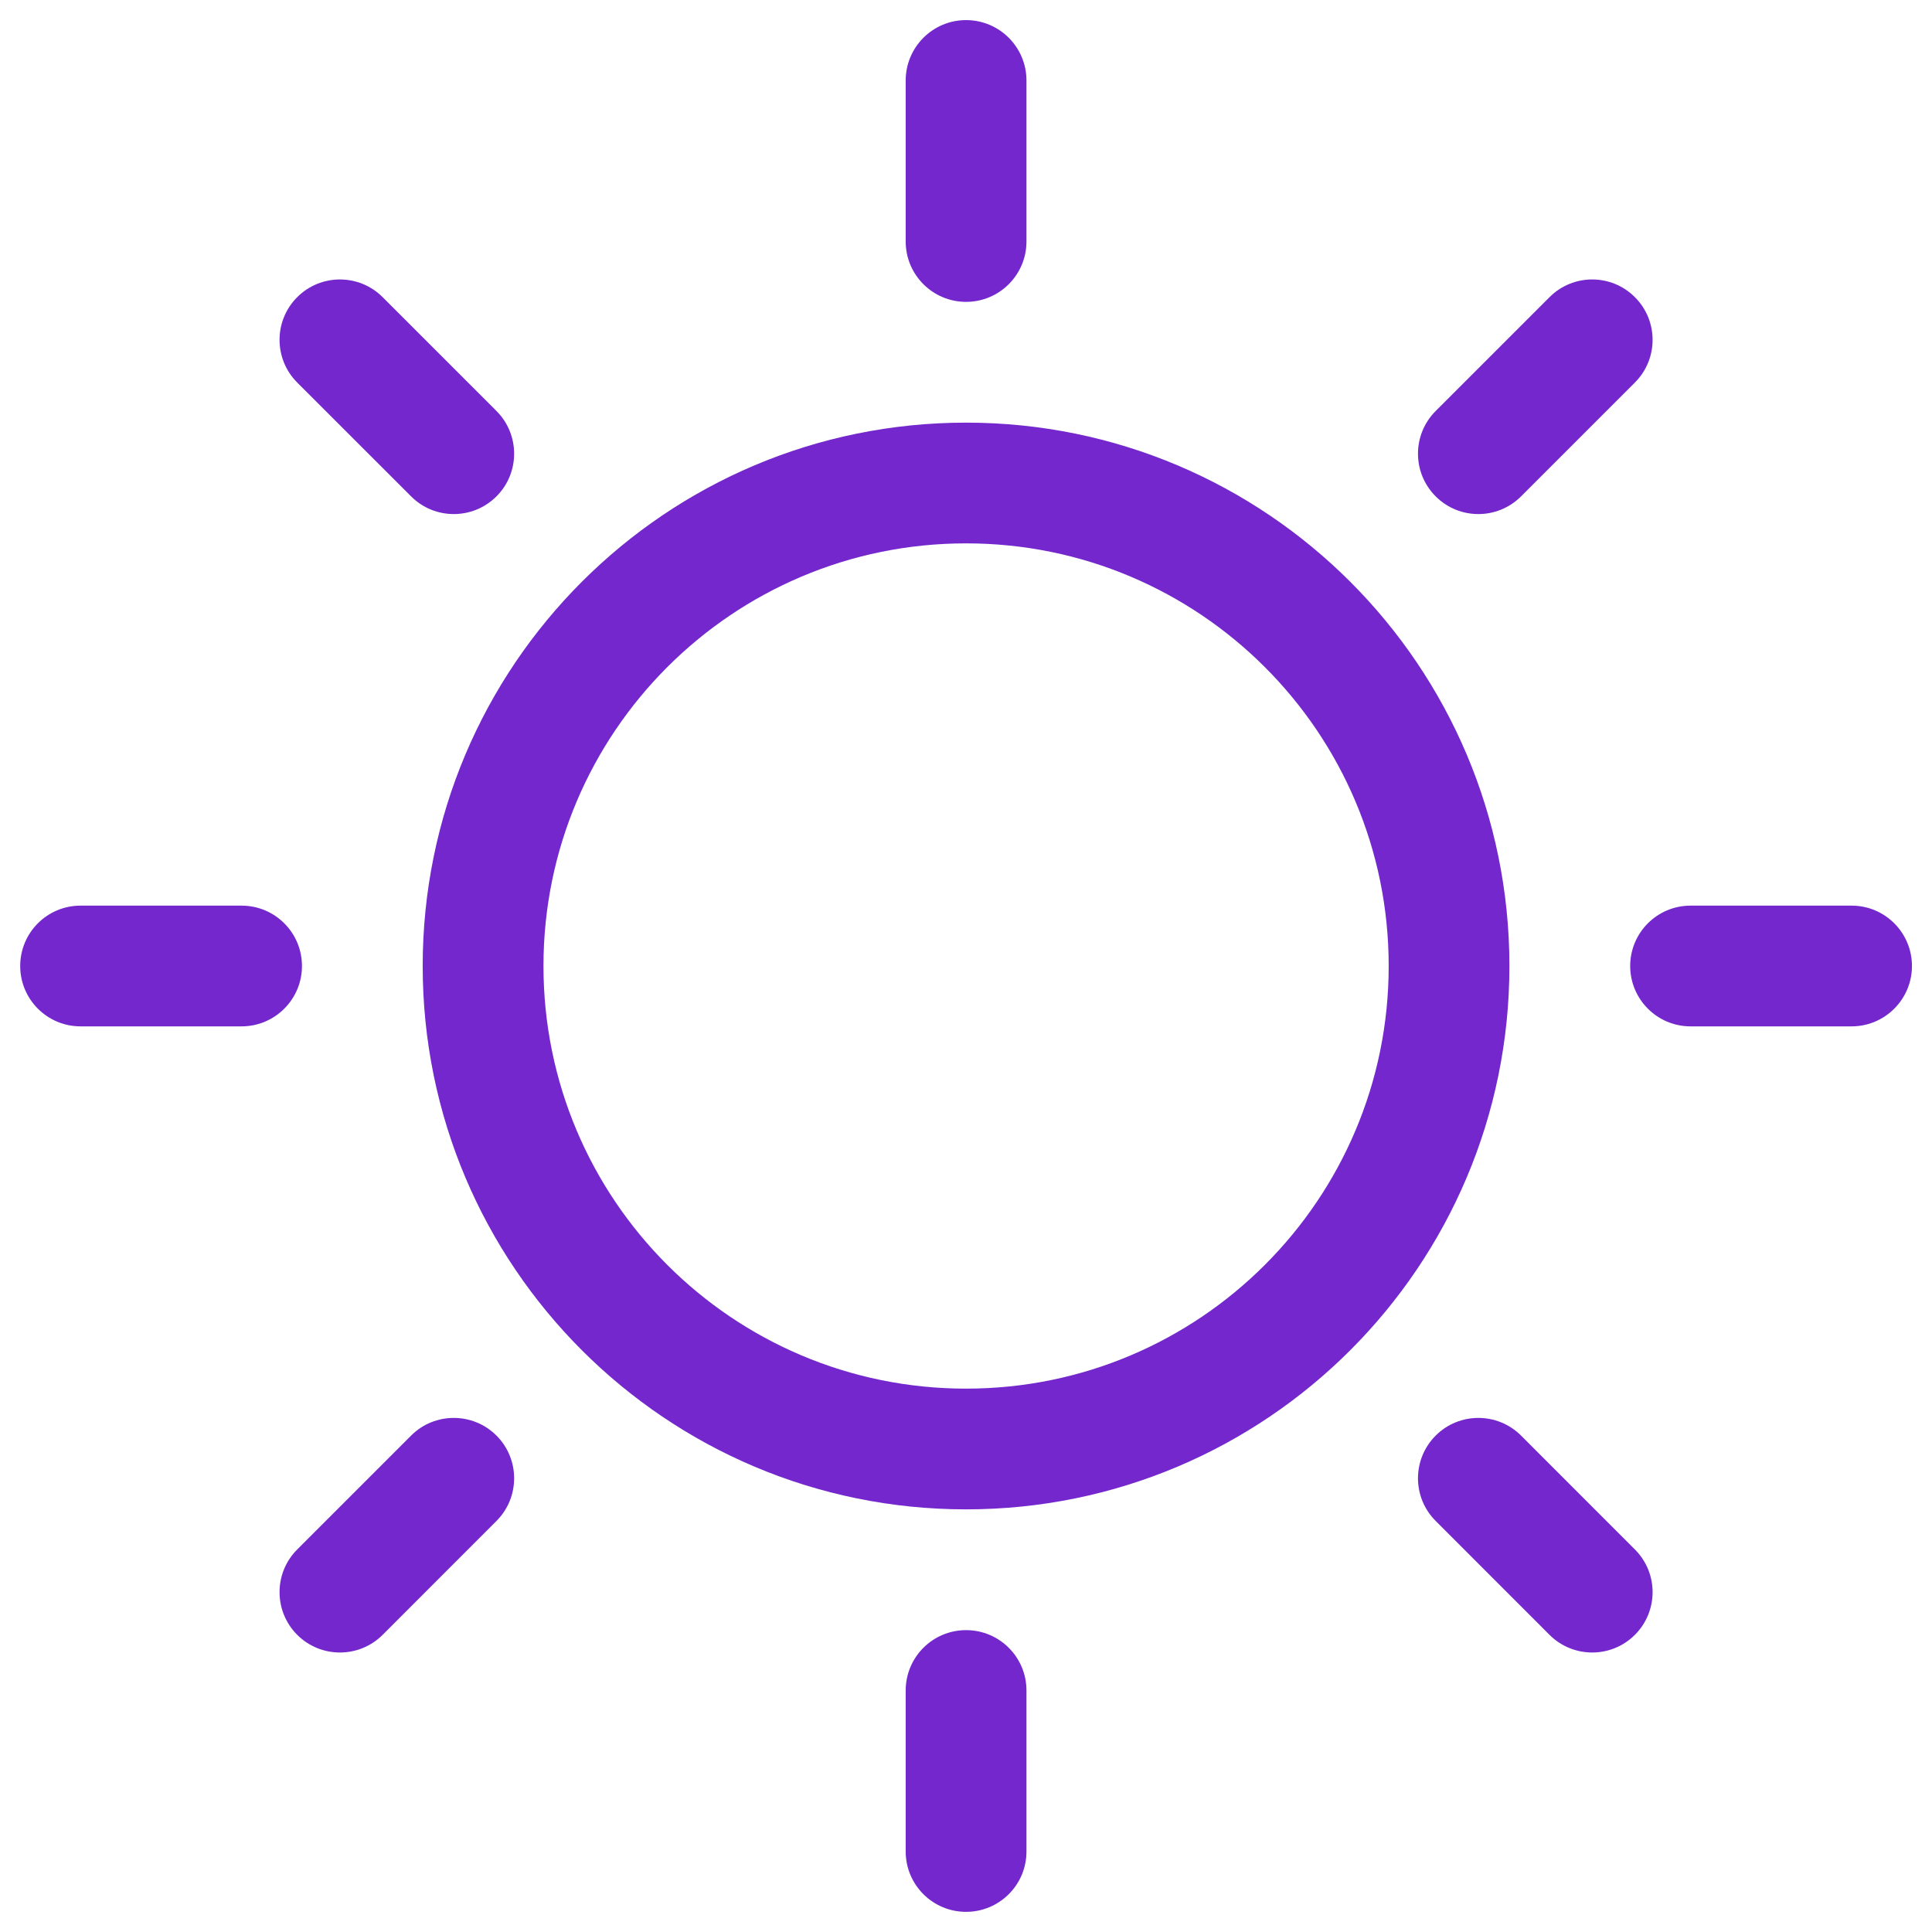 <svg fill="none" height="37" viewBox="0 0 37 37" width="37" xmlns="http://www.w3.org/2000/svg"><path d="M19.658 1.542C19.658.903 19.14.385 18.501.385 17.863.385 17.345.903 17.345 1.542H19.658ZM17.345 4.625C17.345 5.263 17.863 5.781 18.501 5.781 19.14 5.781 19.658 5.263 19.658 4.625H17.345ZM19.658 32.375C19.658 31.736 19.14 31.219 18.501 31.219 17.863 31.219 17.345 31.736 17.345 32.375H19.658ZM17.345 35.458C17.345 36.097 17.863 36.614 18.501 36.614 19.14 36.614 19.658 36.097 19.658 35.458H17.345ZM35.46 19.656C36.098 19.656 36.616 19.138 36.616 18.5 36.616 17.861 36.098 17.344 35.46 17.344V19.656ZM32.376 17.344C31.738 17.344 31.22 17.861 31.22 18.5 31.22 19.138 31.738 19.656 32.376 19.656V17.344ZM4.626 19.656C5.265 19.656 5.783 19.138 5.783 18.5 5.783 17.861 5.265 17.344 4.626 17.344V19.656ZM1.543 17.344C.904 17.344.387 17.861.387 18.5.387 19.138.904 19.656 1.543 19.656V17.344ZM31.31 7.326C31.762 6.875 31.762 6.142 31.31 5.691 30.859 5.239 30.127 5.239 29.675 5.691L31.31 7.326ZM27.495 7.871C27.043 8.323 27.043 9.055 27.495 9.506 27.946 9.958 28.678 9.958 29.13 9.506L27.495 7.871ZM9.508 29.128C9.959 28.677 9.959 27.945 9.508 27.493 9.056 27.042 8.324 27.042 7.873 27.493L9.508 29.128ZM5.692 29.674C5.241 30.125 5.241 30.857 5.692 31.309 6.144 31.76 6.876 31.76 7.328 31.309L5.692 29.674ZM29.675 31.309C30.127 31.76 30.859 31.76 31.31 31.309 31.762 30.857 31.762 30.125 31.31 29.674L29.675 31.309ZM29.13 27.493C28.678 27.042 27.946 27.042 27.495 27.493 27.043 27.945 27.043 28.677 27.495 29.128L29.13 27.493ZM7.873 9.506C8.324 9.958 9.056 9.958 9.508 9.506 9.959 9.055 9.959 8.323 9.508 7.871L7.873 9.506ZM7.328 5.691C6.876 5.239 6.144 5.239 5.692 5.691 5.241 6.142 5.241 6.875 5.692 7.326L7.328 5.691ZM26.595 18.5C26.595 22.97 22.971 26.594 18.501 26.594V28.906C24.248 28.906 28.907 24.247 28.907 18.5H26.595ZM18.501 26.594C14.031 26.594 10.408 22.97 10.408 18.5H8.095C8.095 24.247 12.754 28.906 18.501 28.906V26.594ZM10.408 18.5C10.408 14.03 14.031 10.406 18.501 10.406V8.094C12.754 8.094 8.095 12.753 8.095 18.5H10.408ZM18.501 10.406C22.971 10.406 26.595 14.03 26.595 18.5H28.907C28.907 12.753 24.248 8.094 18.501 8.094V10.406ZM17.345 1.542V4.625H19.658V1.542H17.345ZM17.345 32.375V35.458H19.658V32.375H17.345ZM35.46 17.344H32.376V19.656H35.46V17.344ZM4.626 17.344H1.543V19.656H4.626V17.344ZM29.675 5.691 27.495 7.871 29.13 9.506 31.31 7.326 29.675 5.691ZM7.873 27.493 5.692 29.674 7.328 31.309 9.508 29.128 7.873 27.493ZM31.31 29.674 29.13 27.493 27.495 29.128 29.675 31.309 31.31 29.674ZM9.508 7.871 7.328 5.691 5.692 7.326 7.873 9.506 9.508 7.871Z" fill="#7327cc"/></svg>